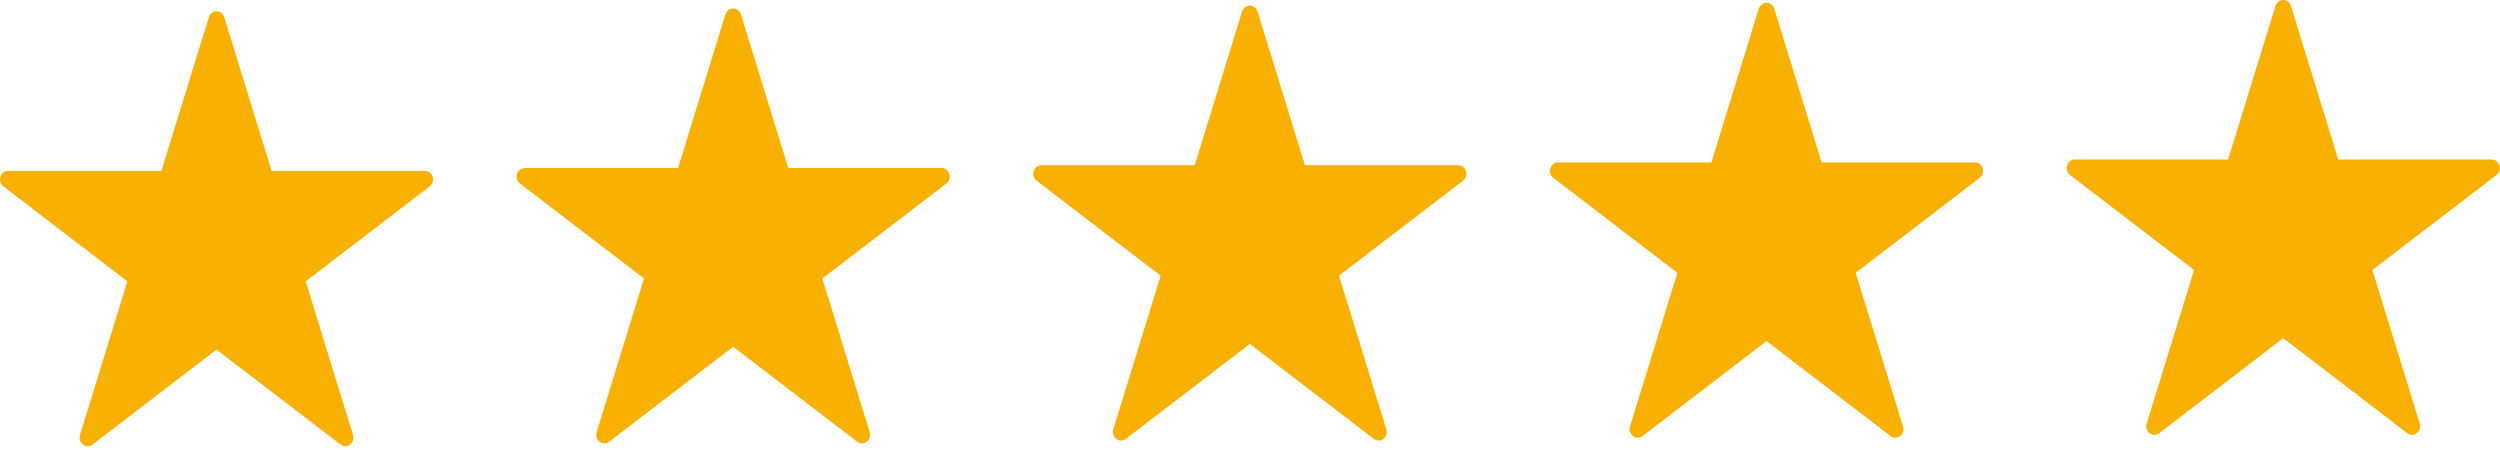 <svg xmlns="http://www.w3.org/2000/svg" width="734" height="132" viewBox="0 0 734 132" fill="none"><path d="M65.847 5.065L79.751 50.171H124.755C127.066 50.171 128.025 53.291 126.158 54.725L89.746 82.604L103.651 127.71C104.362 130.025 101.846 131.949 99.979 130.525L63.567 102.647L27.155 130.525C25.288 131.96 22.772 130.025 23.483 127.71L37.388 82.604L0.986 54.714C-0.881 53.28 0.079 50.16 2.389 50.16H47.393L61.308 5.065C62.02 2.75 65.135 2.75 65.847 5.065Z" fill="#F8B002"></path><path d="M217.538 4.228L231.442 49.334H276.446C278.757 49.334 279.716 52.454 277.849 53.888L241.437 81.767L255.342 126.873C256.053 129.189 253.537 131.112 251.67 129.689L215.258 101.81L178.846 129.689C176.979 131.123 174.463 129.189 175.174 126.873L189.079 81.767L152.667 53.888C150.8 52.454 151.759 49.334 154.07 49.334H199.074L212.978 4.228C213.69 1.913 216.805 1.913 217.517 4.228H217.538Z" fill="#F8B002"></path><path d="M369.228 3.402L383.133 48.508H428.137C430.447 48.508 431.407 51.628 429.54 53.062L393.128 80.941L407.033 126.047C407.744 128.363 405.228 130.286 403.361 128.862L366.949 100.984L330.537 128.862C328.67 130.297 326.153 128.363 326.865 126.047L340.77 80.941L304.358 53.062C302.491 51.628 303.45 48.508 305.761 48.508H350.765L364.669 3.402C365.381 1.087 368.496 1.087 369.208 3.402H369.228Z" fill="#F8B002"></path><path d="M520.93 2.565L534.834 47.671H579.838C582.149 47.671 583.108 50.791 581.241 52.225L544.83 80.104L558.734 125.211C559.446 127.526 556.929 129.449 555.062 128.026L518.65 100.147L482.239 128.026C480.372 129.46 477.855 127.526 478.567 125.211L492.471 80.104L456.059 52.225C454.192 50.791 455.152 47.671 457.462 47.671H502.466L516.371 2.565C517.082 0.25 520.198 0.25 520.909 2.565H520.93Z" fill="#F8B002"></path><path d="M732.334 49.084C732.283 48.9 732.087 48.465 731.54 48.465H685.401L671.146 2.239C670.981 1.685 670.538 1.63 670.352 1.63C670.166 1.63 669.723 1.685 669.547 2.239L655.292 48.465H609.164C608.617 48.465 608.421 48.9 608.37 49.084C608.308 49.258 608.225 49.726 608.669 50.073L645.988 78.637L631.733 124.874C631.65 125.156 631.681 125.417 631.836 125.645C632.001 125.884 632.28 126.037 632.548 126.037C632.713 126.037 632.867 125.982 633.033 125.863L670.352 97.288L687.732 110.592L707.671 125.863C707.826 125.982 707.991 126.037 708.156 126.037C708.424 126.037 708.692 125.884 708.857 125.645C709.022 125.417 709.053 125.156 708.961 124.874L694.705 78.637L732.025 50.073C732.478 49.726 732.396 49.258 732.334 49.084ZM694.705 76.626L692.89 78.017L693.581 80.267L706.815 123.189L708.857 125.645L694.705 78.637L731.54 50.444L729.353 50.095L694.705 76.626Z" fill="#F8B002"></path><path d="M731.54 46.834H686.526L672.621 1.728C672.26 0.576 671.311 0 670.352 0C669.392 0 668.433 0.576 668.082 1.728L654.168 46.834H609.164C606.853 46.834 605.894 49.954 607.761 51.389L644.173 79.267L630.268 124.363C629.721 126.134 631.052 127.667 632.548 127.667C633.012 127.667 633.497 127.526 633.94 127.178L670.352 99.299L687.732 112.603L706.763 127.178C707.207 127.526 707.692 127.667 708.156 127.667C709.651 127.667 710.982 126.134 710.435 124.363L696.531 79.267L732.943 51.389C734.81 49.954 733.85 46.834 731.54 46.834ZM687.732 108.581L672.167 96.669L670.352 95.277L668.526 96.669L633.878 123.189L647.112 80.267L647.814 78.017L645.988 76.626L611.34 50.095H656.416L657.118 47.845L670.352 4.924L683.586 47.845L684.277 50.095H729.353L694.705 76.626L692.89 78.017L693.581 80.267L706.815 123.189L687.732 108.581Z" fill="#F8B002"></path></svg>